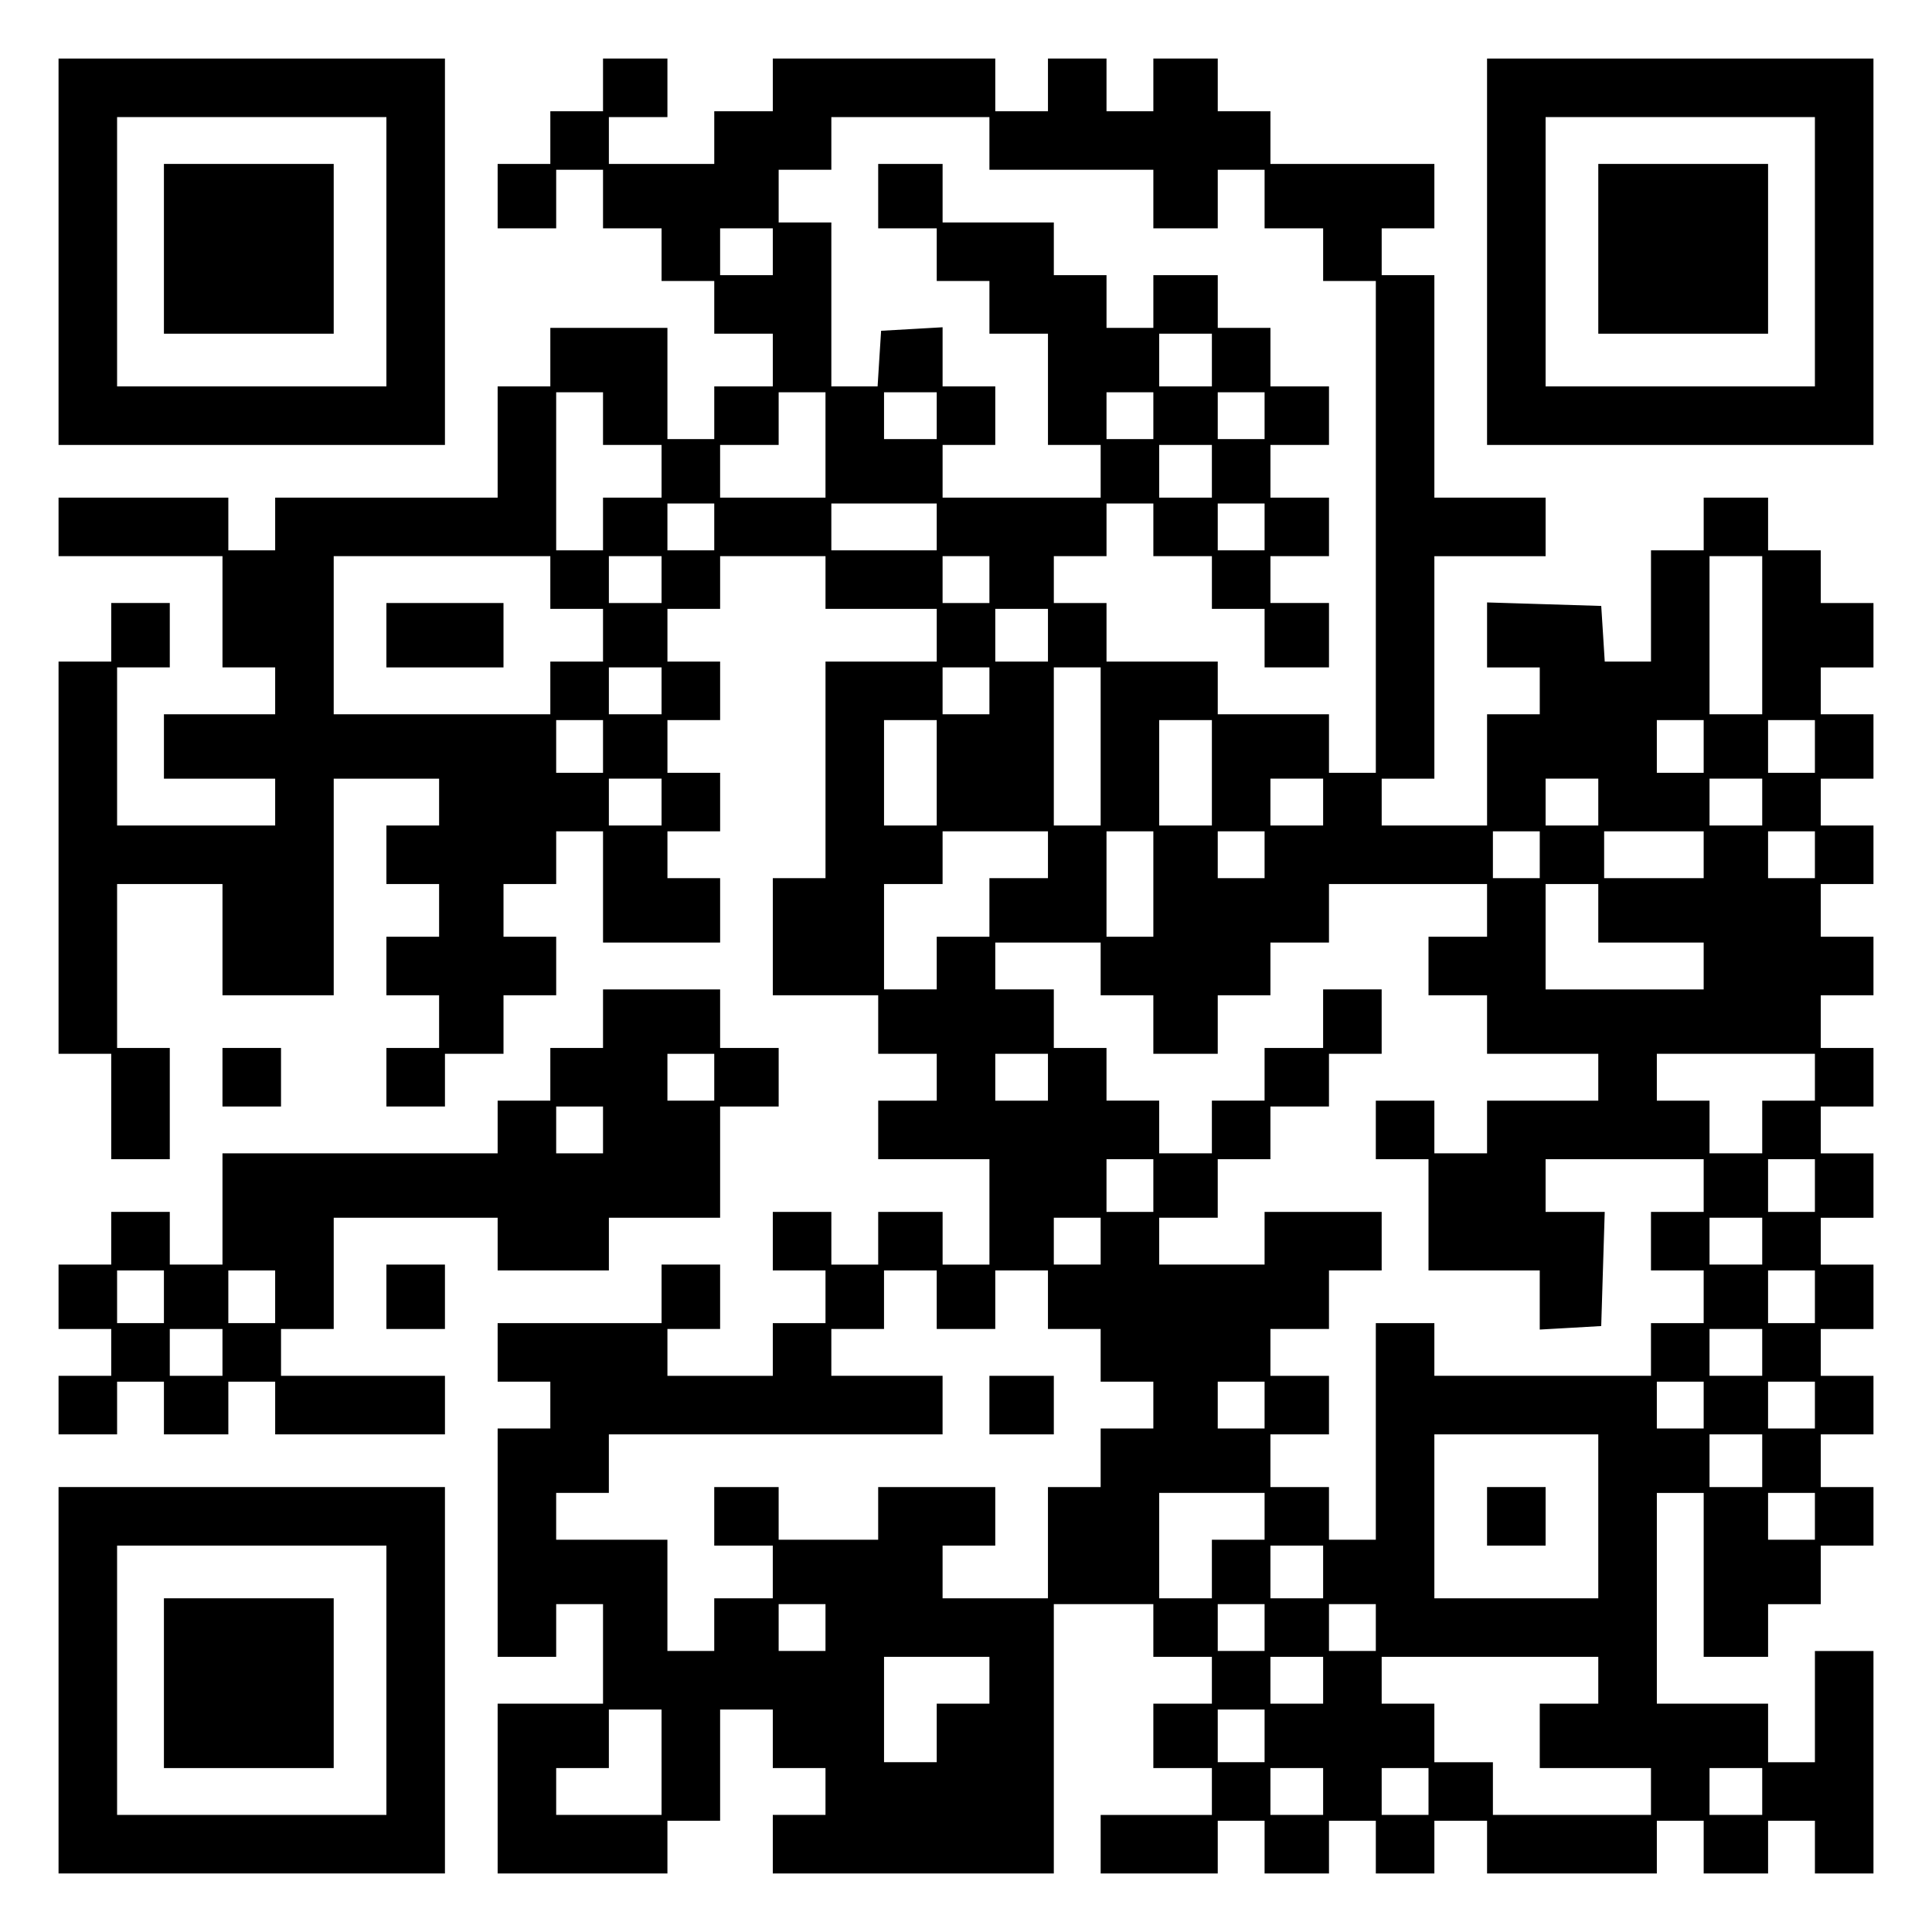 <?xml version="1.0" encoding="UTF-8" standalone="yes"?>
<svg version="1.0" xmlns="http://www.w3.org/2000/svg" width="100mm" height="100mm" viewBox="0 0 330 330" preserveAspectRatio="xMidYMid meet">
  <g transform="translate(0,330) scale(0.1,-0.1)" fill="#000000" stroke="none">
    <path d="M100 2870 l0 -330 330 0 330 0 0 330 0 330 -330 0 -330 0 0 -330z
m560 0 l0 -230 -230 0 -230 0 0 230 0 230 230 0 230 0 0 -230z"/>
    <path d="M280 2875 l0 -145 145 0 145 0 0 145 0 145 -145 0 -145 0 0 -145z"/>
    <path d="M1030 3155 l0 -45 -45 0 -45 0 0 -45 0 -45 -45 0 -45 0 0 -55 0 -55
50 0 50 0 0 50 0 50 40 0 40 0 0 -50 0 -50 50 0 50 0 0 -45 0 -45 45 0 45 0 0
-45 0 -45 50 0 50 0 0 -45 0 -45 -50 0 -50 0 0 -45 0 -45 -40 0 -40 0 0 95 0
95 -100 0 -100 0 0 -50 0 -50 -45 0 -45 0 0 -95 0 -95 -190 0 -190 0 0 -45 0
-45 -40 0 -40 0 0 45 0 45 -145 0 -145 0 0 -50 0 -50 140 0 140 0 0 -95 0 -95
45 0 45 0 0 -40 0 -40 -95 0 -95 0 0 -55 0 -55 95 0 95 0 0 -40 0 -40 -135 0
-135 0 0 135 0 135 45 0 45 0 0 55 0 55 -50 0 -50 0 0 -50 0 -50 -45 0 -45 0
0 -335 0 -335 45 0 45 0 0 -90 0 -90 50 0 50 0 0 95 0 95 -45 0 -45 0 0 140 0
140 90 0 90 0 0 -95 0 -95 95 0 95 0 0 185 0 185 90 0 90 0 0 -40 0 -40 -45 0
-45 0 0 -50 0 -50 45 0 45 0 0 -45 0 -45 -45 0 -45 0 0 -50 0 -50 45 0 45 0 0
-45 0 -45 -45 0 -45 0 0 -50 0 -50 50 0 50 0 0 45 0 45 50 0 50 0 0 50 0 50
45 0 45 0 0 50 0 50 -45 0 -45 0 0 45 0 45 45 0 45 0 0 45 0 45 40 0 40 0 0
-95 0 -95 100 0 100 0 0 55 0 55 -45 0 -45 0 0 40 0 40 45 0 45 0 0 50 0 50
-45 0 -45 0 0 45 0 45 45 0 45 0 0 50 0 50 -45 0 -45 0 0 45 0 45 45 0 45 0 0
45 0 45 90 0 90 0 0 -45 0 -45 95 0 95 0 0 -45 0 -45 -95 0 -95 0 0 -185 0
-185 -45 0 -45 0 0 -100 0 -100 90 0 90 0 0 -50 0 -50 50 0 50 0 0 -40 0 -40
-50 0 -50 0 0 -50 0 -50 95 0 95 0 0 -90 0 -90 -40 0 -40 0 0 45 0 45 -55 0
-55 0 0 -45 0 -45 -40 0 -40 0 0 45 0 45 -50 0 -50 0 0 -50 0 -50 45 0 45 0 0
-45 0 -45 -45 0 -45 0 0 -45 0 -45 -90 0 -90 0 0 40 0 40 45 0 45 0 0 55 0 55
-50 0 -50 0 0 -50 0 -50 -140 0 -140 0 0 -50 0 -50 45 0 45 0 0 -40 0 -40 -45
0 -45 0 0 -195 0 -195 50 0 50 0 0 45 0 45 40 0 40 0 0 -85 0 -85 -90 0 -90 0
0 -145 0 -145 145 0 145 0 0 45 0 45 45 0 45 0 0 95 0 95 45 0 45 0 0 -50 0
-50 45 0 45 0 0 -40 0 -40 -45 0 -45 0 0 -50 0 -50 240 0 240 0 0 230 0 230
85 0 85 0 0 -45 0 -45 50 0 50 0 0 -40 0 -40 -50 0 -50 0 0 -55 0 -55 50 0 50
0 0 -40 0 -40 -95 0 -95 0 0 -50 0 -50 100 0 100 0 0 45 0 45 40 0 40 0 0 -45
0 -45 55 0 55 0 0 45 0 45 40 0 40 0 0 -45 0 -45 50 0 50 0 0 45 0 45 45 0 45
0 0 -45 0 -45 145 0 145 0 0 45 0 45 40 0 40 0 0 -45 0 -45 55 0 55 0 0 45 0
45 40 0 40 0 0 -45 0 -45 50 0 50 0 0 190 0 190 -50 0 -50 0 0 -95 0 -95 -40
0 -40 0 0 50 0 50 -95 0 -95 0 0 180 0 180 40 0 40 0 0 -140 0 -140 55 0 55 0
0 45 0 45 45 0 45 0 0 50 0 50 45 0 45 0 0 50 0 50 -45 0 -45 0 0 45 0 45 45
0 45 0 0 50 0 50 -45 0 -45 0 0 40 0 40 45 0 45 0 0 55 0 55 -45 0 -45 0 0 40
0 40 45 0 45 0 0 55 0 55 -45 0 -45 0 0 40 0 40 45 0 45 0 0 50 0 50 -45 0
-45 0 0 45 0 45 45 0 45 0 0 50 0 50 -45 0 -45 0 0 45 0 45 45 0 45 0 0 50 0
50 -45 0 -45 0 0 40 0 40 45 0 45 0 0 55 0 55 -45 0 -45 0 0 40 0 40 45 0 45
0 0 55 0 55 -45 0 -45 0 0 45 0 45 -45 0 -45 0 0 45 0 45 -55 0 -55 0 0 -45 0
-45 -45 0 -45 0 0 -95 0 -95 -39 0 -40 0 -3 48 -3 47 -97 3 -98 3 0 -56 0 -55
45 0 45 0 0 -40 0 -40 -45 0 -45 0 0 -95 0 -95 -90 0 -90 0 0 40 0 40 45 0 45
0 0 190 0 190 95 0 95 0 0 50 0 50 -95 0 -95 0 0 190 0 190 -45 0 -45 0 0 40
0 40 45 0 45 0 0 55 0 55 -140 0 -140 0 0 45 0 45 -45 0 -45 0 0 45 0 45 -55
0 -55 0 0 -45 0 -45 -40 0 -40 0 0 45 0 45 -50 0 -50 0 0 -45 0 -45 -45 0 -45
0 0 45 0 45 -190 0 -190 0 0 -45 0 -45 -50 0 -50 0 0 -45 0 -45 -90 0 -90 0 0
40 0 40 50 0 50 0 0 50 0 50 -55 0 -55 0 0 -45z m660 -100 l0 -45 140 0 140 0
0 -50 0 -50 55 0 55 0 0 50 0 50 40 0 40 0 0 -50 0 -50 50 0 50 0 0 -45 0 -45
45 0 45 0 0 -420 0 -420 -40 0 -40 0 0 50 0 50 -95 0 -95 0 0 45 0 45 -95 0
-95 0 0 50 0 50 -45 0 -45 0 0 40 0 40 45 0 45 0 0 45 0 45 40 0 40 0 0 -45 0
-45 50 0 50 0 0 -45 0 -45 45 0 45 0 0 -50 0 -50 55 0 55 0 0 55 0 55 -50 0
-50 0 0 40 0 40 50 0 50 0 0 50 0 50 -50 0 -50 0 0 45 0 45 50 0 50 0 0 50 0
50 -50 0 -50 0 0 50 0 50 -45 0 -45 0 0 45 0 45 -55 0 -55 0 0 -45 0 -45 -40
0 -40 0 0 45 0 45 -45 0 -45 0 0 45 0 45 -95 0 -95 0 0 50 0 50 -55 0 -55 0 0
-55 0 -55 50 0 50 0 0 -45 0 -45 45 0 45 0 0 -45 0 -45 50 0 50 0 0 -95 0 -95
45 0 45 0 0 -45 0 -45 -135 0 -135 0 0 45 0 45 45 0 45 0 0 50 0 50 -45 0 -45
0 0 51 0 50 -52 -3 -53 -3 -3 -47 -3 -48 -40 0 -39 0 0 140 0 140 -45 0 -45 0
0 45 0 45 45 0 45 0 0 45 0 45 135 0 135 0 0 -45z m-370 -185 l0 -40 -45 0
-45 0 0 40 0 40 45 0 45 0 0 -40z m750 -185 l0 -45 -45 0 -45 0 0 45 0 45 45
0 45 0 0 -45z m-1040 -100 l0 -45 50 0 50 0 0 -45 0 -45 -50 0 -50 0 0 -45 0
-45 -40 0 -40 0 0 135 0 135 40 0 40 0 0 -45z m380 -45 l0 -90 -90 0 -90 0 0
45 0 45 50 0 50 0 0 45 0 45 40 0 40 0 0 -90z m190 50 l0 -40 -45 0 -45 0 0
40 0 40 45 0 45 0 0 -40z m370 0 l0 -40 -40 0 -40 0 0 40 0 40 40 0 40 0 0
-40z m190 0 l0 -40 -40 0 -40 0 0 40 0 40 40 0 40 0 0 -40z m-90 -95 l0 -45
-45 0 -45 0 0 45 0 45 45 0 45 0 0 -45z m-850 -95 l0 -40 -40 0 -40 0 0 40 0
40 40 0 40 0 0 -40z m380 0 l0 -40 -90 0 -90 0 0 40 0 40 90 0 90 0 0 -40z
m560 0 l0 -40 -40 0 -40 0 0 40 0 40 40 0 40 0 0 -40z m-1220 -95 l0 -45 45 0
45 0 0 -45 0 -45 -45 0 -45 0 0 -45 0 -45 -185 0 -185 0 0 135 0 135 185 0
185 0 0 -45z m190 5 l0 -40 -45 0 -45 0 0 40 0 40 45 0 45 0 0 -40z m560 0 l0
-40 -40 0 -40 0 0 40 0 40 40 0 40 0 0 -40z m1320 -95 l0 -135 -45 0 -45 0 0
135 0 135 45 0 45 0 0 -135z m-1220 0 l0 -45 -45 0 -45 0 0 45 0 45 45 0 45 0
0 -45z m-660 -95 l0 -40 -45 0 -45 0 0 40 0 40 45 0 45 0 0 -40z m560 0 l0
-40 -40 0 -40 0 0 40 0 40 40 0 40 0 0 -40z m190 -95 l0 -135 -40 0 -40 0 0
135 0 135 40 0 40 0 0 -135z m-850 0 l0 -45 -40 0 -40 0 0 45 0 45 40 0 40 0
0 -45z m570 -45 l0 -90 -45 0 -45 0 0 90 0 90 45 0 45 0 0 -90z m470 0 l0 -90
-45 0 -45 0 0 90 0 90 45 0 45 0 0 -90z m840 45 l0 -45 -40 0 -40 0 0 45 0 45
40 0 40 0 0 -45z m190 0 l0 -45 -40 0 -40 0 0 45 0 45 40 0 40 0 0 -45z
m-1970 -95 l0 -40 -45 0 -45 0 0 40 0 40 45 0 45 0 0 -40z m1130 0 l0 -40 -45
0 -45 0 0 40 0 40 45 0 45 0 0 -40z m470 0 l0 -40 -45 0 -45 0 0 40 0 40 45 0
45 0 0 -40z m280 0 l0 -40 -45 0 -45 0 0 40 0 40 45 0 45 0 0 -40z m-1220 -90
l0 -40 -50 0 -50 0 0 -50 0 -50 -45 0 -45 0 0 -45 0 -45 -45 0 -45 0 0 90 0
90 50 0 50 0 0 45 0 45 90 0 90 0 0 -40z m180 -50 l0 -90 -40 0 -40 0 0 90 0
90 40 0 40 0 0 -90z m190 50 l0 -40 -40 0 -40 0 0 40 0 40 40 0 40 0 0 -40z
m470 0 l0 -40 -40 0 -40 0 0 40 0 40 40 0 40 0 0 -40z m280 0 l0 -40 -85 0
-85 0 0 40 0 40 85 0 85 0 0 -40z m190 0 l0 -40 -40 0 -40 0 0 40 0 40 40 0
40 0 0 -40z m-560 -95 l0 -45 -50 0 -50 0 0 -50 0 -50 50 0 50 0 0 -50 0 -50
95 0 95 0 0 -40 0 -40 -95 0 -95 0 0 -45 0 -45 -45 0 -45 0 0 45 0 45 -50 0
-50 0 0 -50 0 -50 45 0 45 0 0 -95 0 -95 95 0 95 0 0 -51 0 -50 53 3 52 3 3
98 3 97 -51 0 -50 0 0 45 0 45 135 0 135 0 0 -45 0 -45 -45 0 -45 0 0 -50 0
-50 45 0 45 0 0 -45 0 -45 -45 0 -45 0 0 -45 0 -45 -185 0 -185 0 0 45 0 45
-50 0 -50 0 0 -185 0 -185 -40 0 -40 0 0 45 0 45 -50 0 -50 0 0 45 0 45 50 0
50 0 0 50 0 50 -50 0 -50 0 0 40 0 40 50 0 50 0 0 50 0 50 45 0 45 0 0 50 0
50 -100 0 -100 0 0 -45 0 -45 -90 0 -90 0 0 40 0 40 50 0 50 0 0 50 0 50 45 0
45 0 0 45 0 45 50 0 50 0 0 45 0 45 45 0 45 0 0 55 0 55 -50 0 -50 0 0 -50 0
-50 -50 0 -50 0 0 -45 0 -45 -45 0 -45 0 0 -45 0 -45 -45 0 -45 0 0 45 0 45
-45 0 -45 0 0 45 0 45 -45 0 -45 0 0 50 0 50 -50 0 -50 0 0 40 0 40 90 0 90 0
0 -45 0 -45 45 0 45 0 0 -50 0 -50 55 0 55 0 0 50 0 50 45 0 45 0 0 45 0 45
50 0 50 0 0 50 0 50 135 0 135 0 0 -45z m190 -5 l0 -50 90 0 90 0 0 -40 0 -40
-135 0 -135 0 0 90 0 90 45 0 45 0 0 -50z m-940 -280 l0 -40 -45 0 -45 0 0 40
0 40 45 0 45 0 0 -40z m1310 0 l0 -40 -45 0 -45 0 0 -45 0 -45 -45 0 -45 0 0
45 0 45 -45 0 -45 0 0 40 0 40 135 0 135 0 0 -40z m-1130 -185 l0 -45 -40 0
-40 0 0 45 0 45 40 0 40 0 0 -45z m1130 0 l0 -45 -40 0 -40 0 0 45 0 45 40 0
40 0 0 -45z m-1220 -95 l0 -40 -40 0 -40 0 0 40 0 40 40 0 40 0 0 -40z m1130
0 l0 -40 -45 0 -45 0 0 40 0 40 45 0 45 0 0 -40z m-1410 -100 l0 -50 50 0 50
0 0 50 0 50 45 0 45 0 0 -50 0 -50 45 0 45 0 0 -45 0 -45 45 0 45 0 0 -40 0
-40 -45 0 -45 0 0 -50 0 -50 -45 0 -45 0 0 -95 0 -95 -90 0 -90 0 0 45 0 45
45 0 45 0 0 50 0 50 -100 0 -100 0 0 -45 0 -45 -85 0 -85 0 0 45 0 45 -55 0
-55 0 0 -50 0 -50 50 0 50 0 0 -45 0 -45 -50 0 -50 0 0 -45 0 -45 -40 0 -40 0
0 95 0 95 -95 0 -95 0 0 40 0 40 45 0 45 0 0 50 0 50 285 0 285 0 0 50 0 50
-95 0 -95 0 0 40 0 40 45 0 45 0 0 50 0 50 45 0 45 0 0 -50z m1500 5 l0 -45
-40 0 -40 0 0 45 0 45 40 0 40 0 0 -45z m-90 -95 l0 -40 -45 0 -45 0 0 40 0
40 45 0 45 0 0 -40z m-850 -90 l0 -40 -40 0 -40 0 0 40 0 40 40 0 40 0 0 -40z
m750 0 l0 -40 -40 0 -40 0 0 40 0 40 40 0 40 0 0 -40z m190 0 l0 -40 -40 0
-40 0 0 40 0 40 40 0 40 0 0 -40z m-370 -190 l0 -140 -140 0 -140 0 0 140 0
140 140 0 140 0 0 -140z m280 95 l0 -45 -45 0 -45 0 0 45 0 45 45 0 45 0 0
-45z m-850 -95 l0 -40 -45 0 -45 0 0 -50 0 -50 -45 0 -45 0 0 90 0 90 90 0 90
0 0 -40z m940 0 l0 -40 -40 0 -40 0 0 40 0 40 40 0 40 0 0 -40z m-840 -95 l0
-45 -45 0 -45 0 0 45 0 45 45 0 45 0 0 -45z m-850 -95 l0 -40 -40 0 -40 0 0
40 0 40 40 0 40 0 0 -40z m750 0 l0 -40 -40 0 -40 0 0 40 0 40 40 0 40 0 0
-40z m190 0 l0 -40 -40 0 -40 0 0 40 0 40 40 0 40 0 0 -40z m-660 -90 l0 -40
-45 0 -45 0 0 -50 0 -50 -45 0 -45 0 0 90 0 90 90 0 90 0 0 -40z m570 0 l0
-40 -45 0 -45 0 0 40 0 40 45 0 45 0 0 -40z m470 0 l0 -40 -50 0 -50 0 0 -55
0 -55 95 0 95 0 0 -40 0 -40 -135 0 -135 0 0 45 0 45 -50 0 -50 0 0 50 0 50
-45 0 -45 0 0 40 0 40 185 0 185 0 0 -40z m-1600 -140 l0 -90 -90 0 -90 0 0
40 0 40 45 0 45 0 0 50 0 50 45 0 45 0 0 -90z m1030 45 l0 -45 -40 0 -40 0 0
45 0 45 40 0 40 0 0 -45z m100 -95 l0 -40 -45 0 -45 0 0 40 0 40 45 0 45 0 0
-40z m180 0 l0 -40 -40 0 -40 0 0 40 0 40 40 0 40 0 0 -40z m570 0 l0 -40 -45
0 -45 0 0 40 0 40 45 0 45 0 0 -40z"/>
    <path d="M660 2215 l0 -55 100 0 100 0 0 55 0 55 -100 0 -100 0 0 -55z"/>
    <path d="M1690 900 l0 -50 55 0 55 0 0 50 0 50 -55 0 -55 0 0 -50z"/>
    <path d="M2540 710 l0 -50 50 0 50 0 0 50 0 50 -50 0 -50 0 0 -50z"/>
    <path d="M2540 2870 l0 -330 330 0 330 0 0 330 0 330 -330 0 -330 0 0 -330z
m560 0 l0 -230 -230 0 -230 0 0 230 0 230 230 0 230 0 0 -230z"/>
    <path d="M2730 2875 l0 -145 145 0 145 0 0 145 0 145 -145 0 -145 0 0 -145z"/>
    <path d="M1030 1560 l0 -50 -45 0 -45 0 0 -45 0 -45 -45 0 -45 0 0 -45 0 -45
-235 0 -235 0 0 -95 0 -95 -45 0 -45 0 0 45 0 45 -50 0 -50 0 0 -45 0 -45 -45
0 -45 0 0 -55 0 -55 45 0 45 0 0 -40 0 -40 -45 0 -45 0 0 -50 0 -50 50 0 50 0
0 45 0 45 40 0 40 0 0 -45 0 -45 55 0 55 0 0 45 0 45 40 0 40 0 0 -45 0 -45
145 0 145 0 0 50 0 50 -140 0 -140 0 0 40 0 40 45 0 45 0 0 95 0 95 140 0 140
0 0 -45 0 -45 95 0 95 0 0 45 0 45 95 0 95 0 0 95 0 95 50 0 50 0 0 50 0 50
-50 0 -50 0 0 50 0 50 -100 0 -100 0 0 -50z m190 -100 l0 -40 -40 0 -40 0 0
40 0 40 40 0 40 0 0 -40z m-190 -90 l0 -40 -40 0 -40 0 0 40 0 40 40 0 40 0 0
-40z m-750 -285 l0 -45 -40 0 -40 0 0 45 0 45 40 0 40 0 0 -45z m190 0 l0 -45
-40 0 -40 0 0 45 0 45 40 0 40 0 0 -45z m-90 -95 l0 -40 -45 0 -45 0 0 40 0
40 45 0 45 0 0 -40z"/>
    <path d="M380 1460 l0 -50 50 0 50 0 0 50 0 50 -50 0 -50 0 0 -50z"/>
    <path d="M660 1085 l0 -55 50 0 50 0 0 55 0 55 -50 0 -50 0 0 -55z"/>
    <path d="M100 430 l0 -330 330 0 330 0 0 330 0 330 -330 0 -330 0 0 -330z
m560 0 l0 -230 -230 0 -230 0 0 230 0 230 230 0 230 0 0 -230z"/>
    <path d="M280 425 l0 -145 145 0 145 0 0 145 0 145 -145 0 -145 0 0 -145z"/>
  </g>
</svg>
